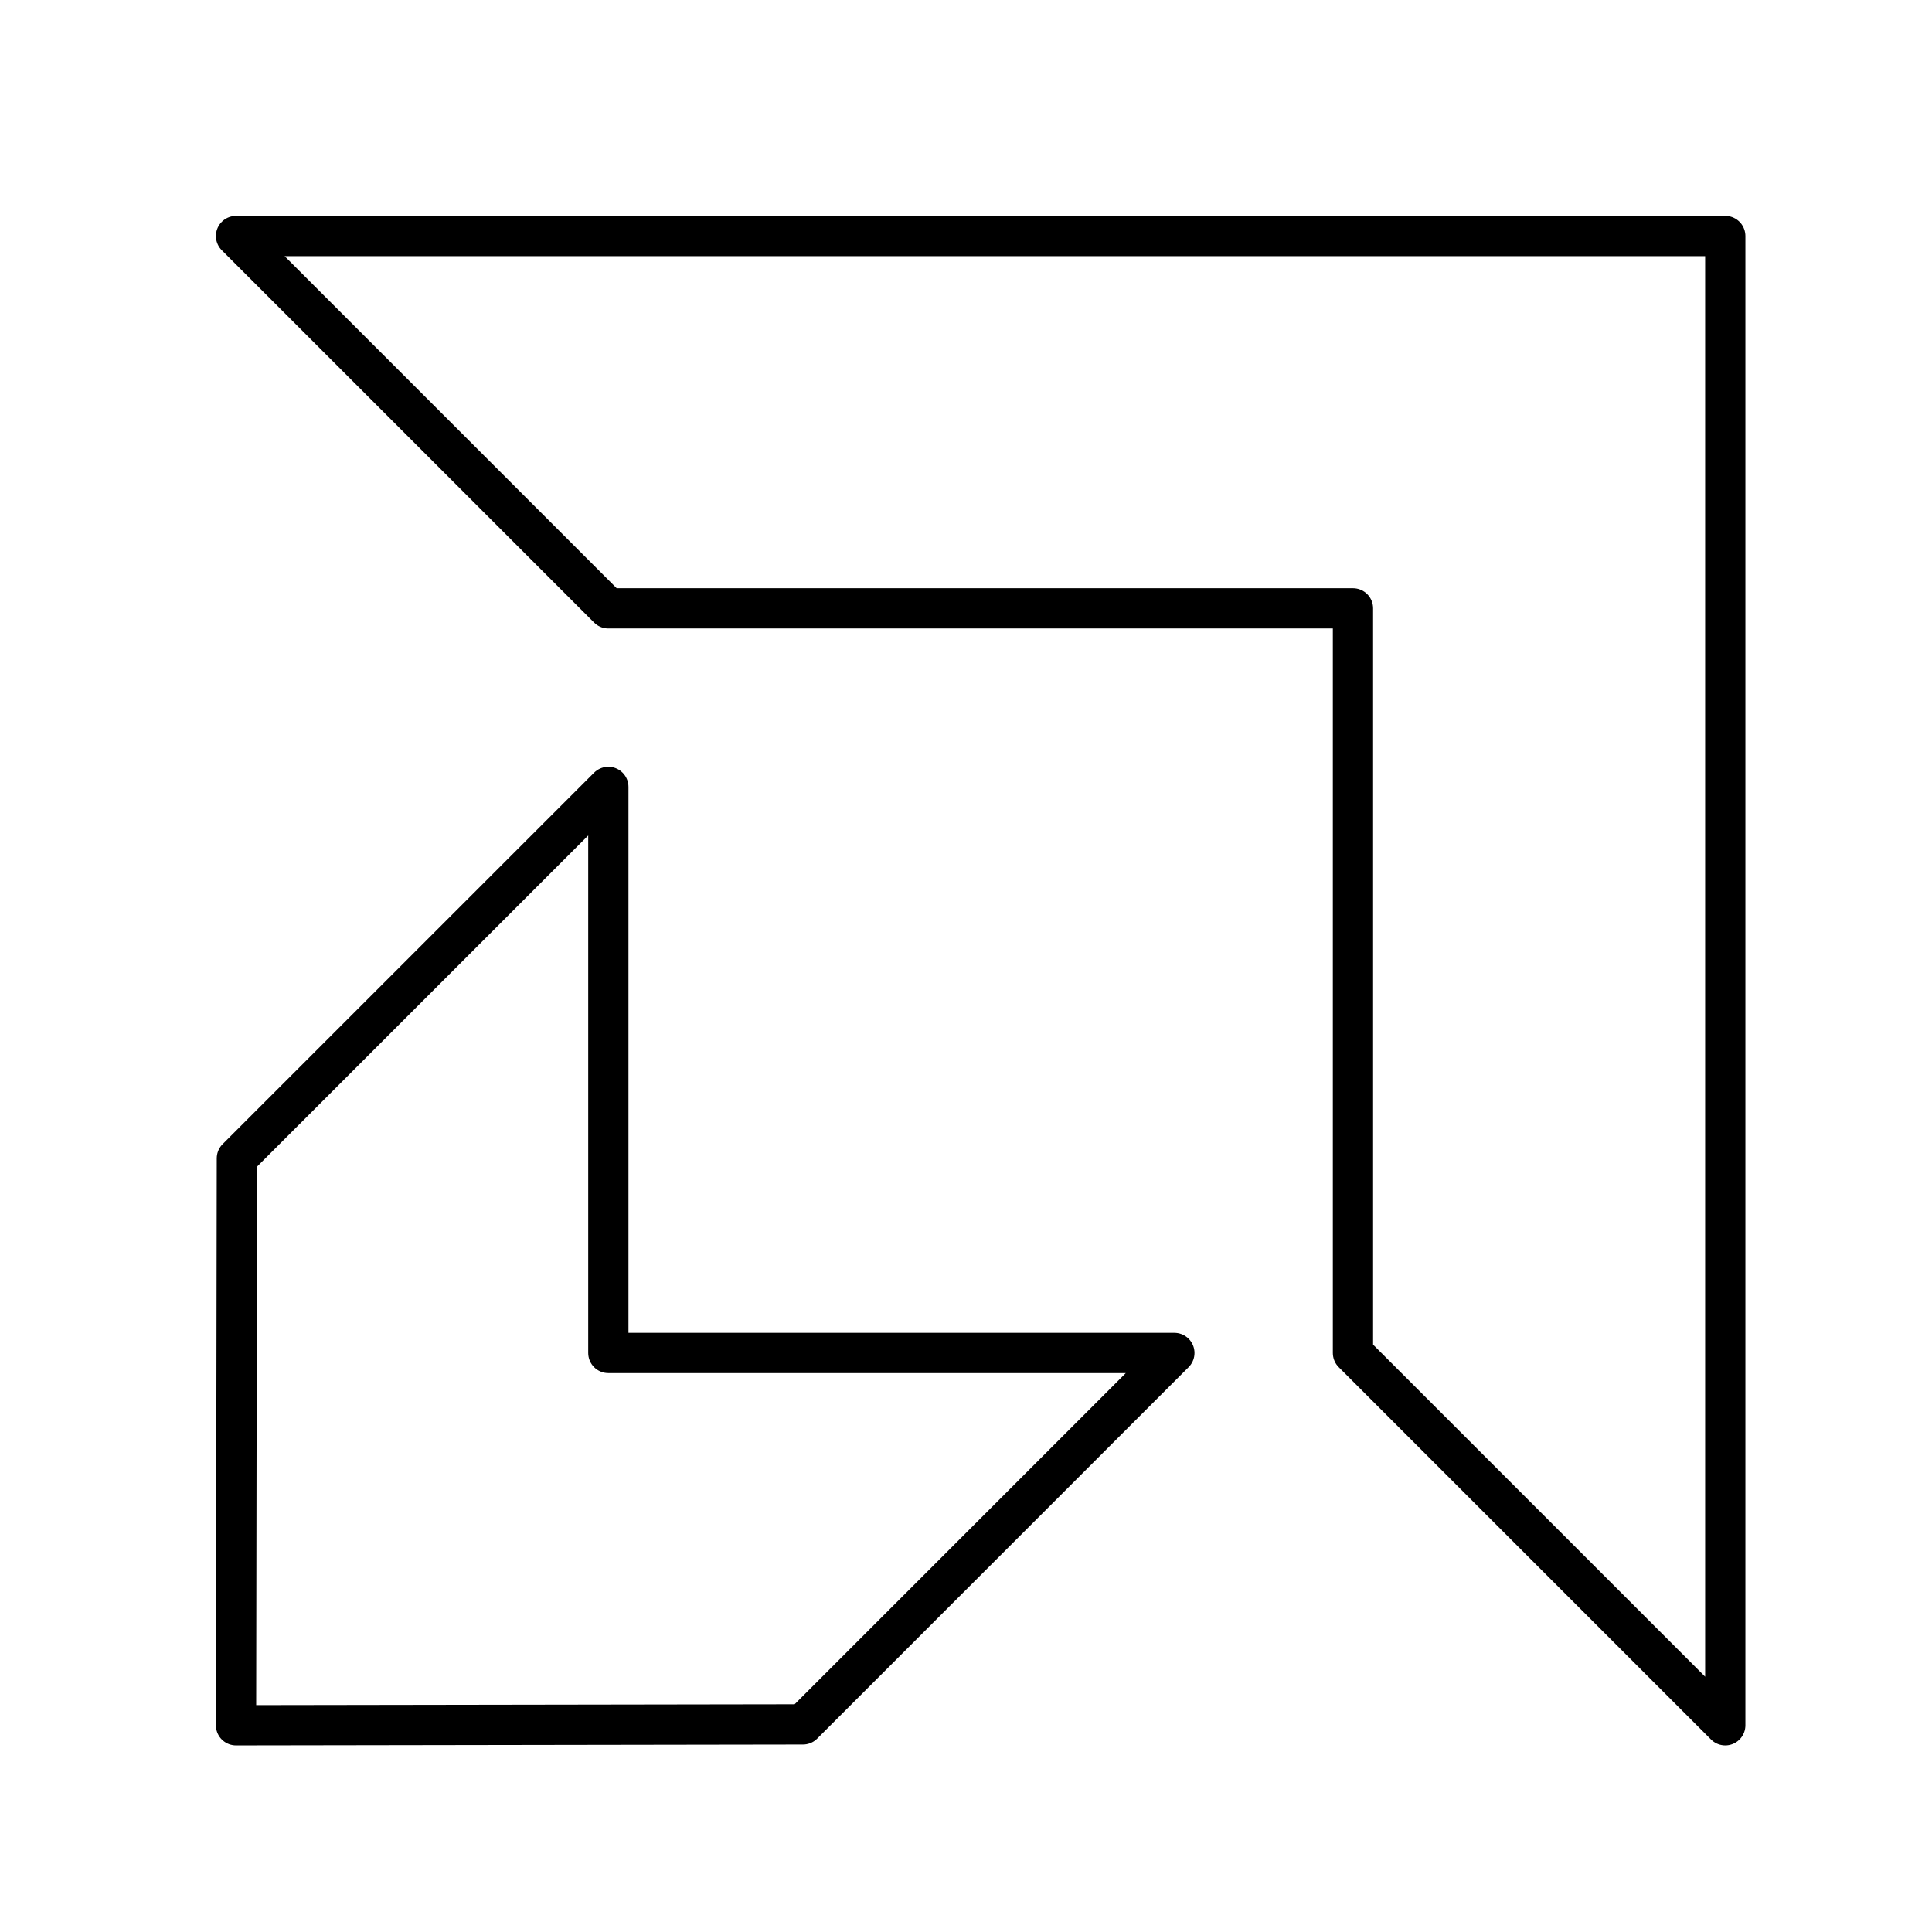 <?xml version="1.0" encoding="utf-8"?>
<!-- Generator: www.svgicons.com -->
<svg xmlns="http://www.w3.org/2000/svg" width="800" height="800" viewBox="0 0 48 48">
<path fill="none" stroke="currentColor" stroke-linecap="round" stroke-linejoin="round" d="m33.614 33.614l9.25 9.25v-37h-37l9.25 9.25h18.5zm-18.5 0V19.55l-9.229 9.228l-.021 14.086l14.085-.022l9.228-9.228z"/>
</svg>